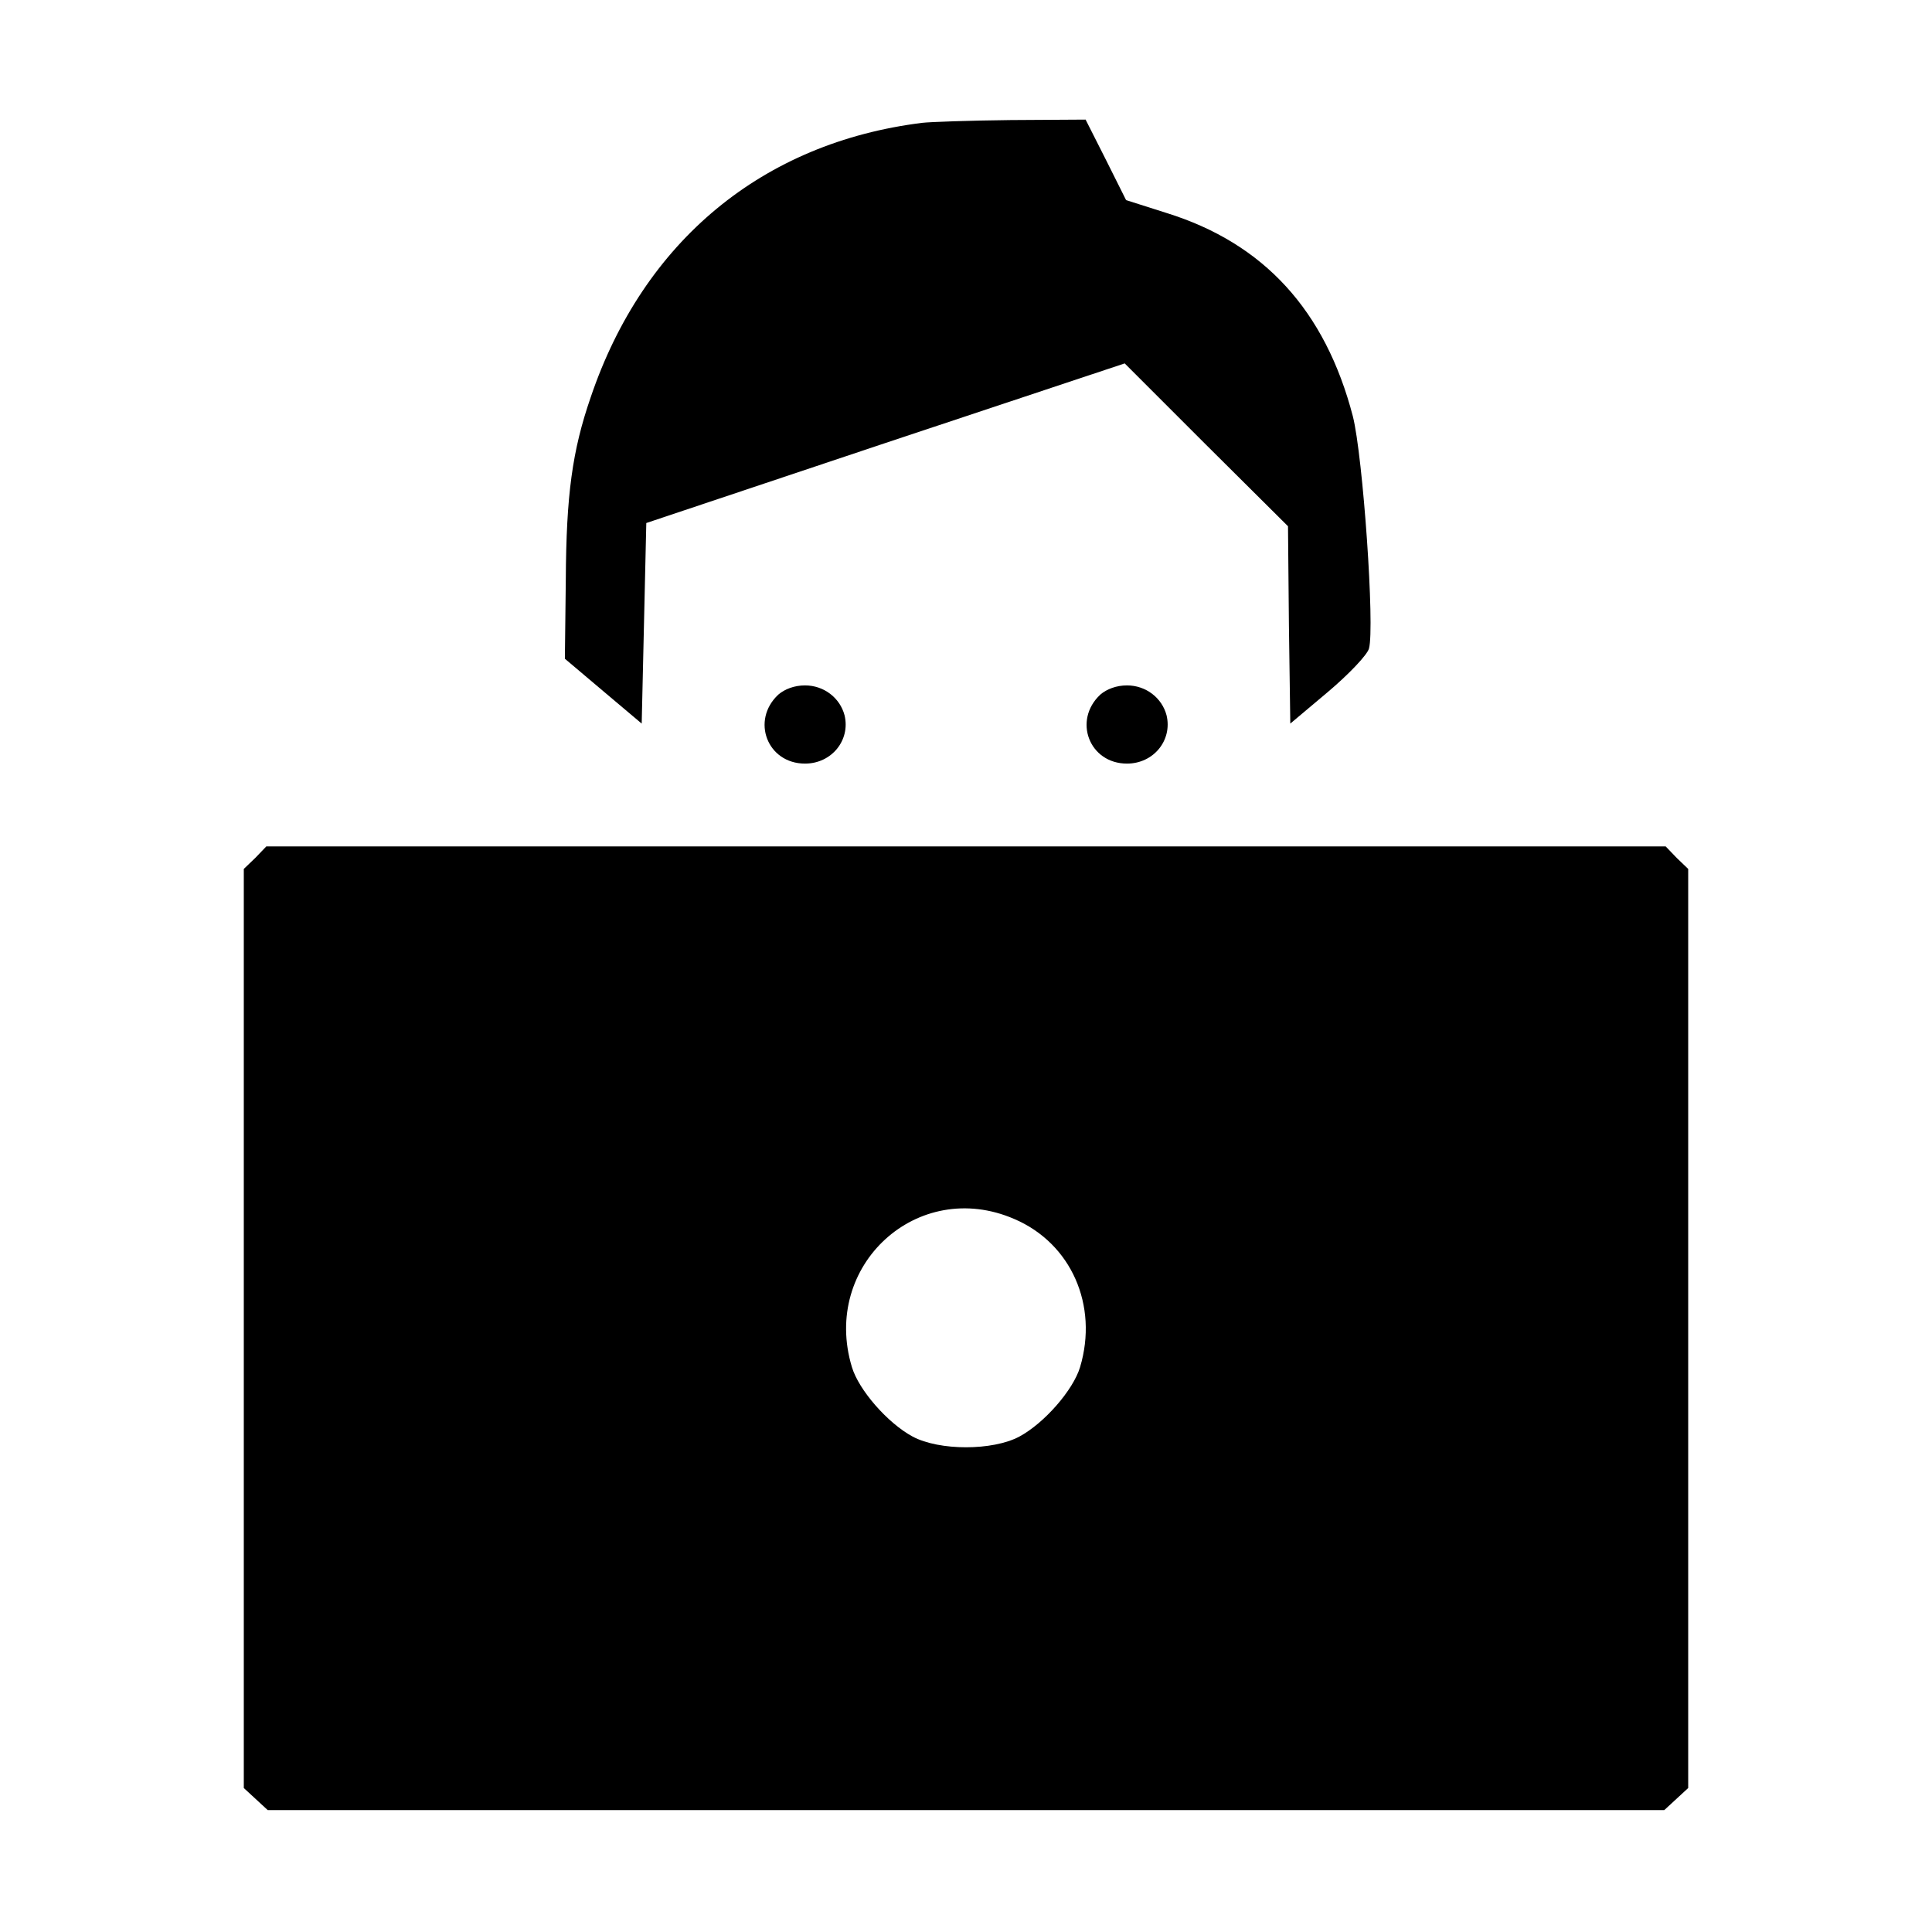 <svg version="1" xmlns="http://www.w3.org/2000/svg" width="560" height="560" viewBox="0 0 420 420"><path d="M200.5 26.7c-34.7 4.3-60.6 25.7-72.1 59.7-4 11.6-5.3 21.2-5.4 39.6l-.2 17.2 8.4 7.1 8.3 7 .5-21.8.5-21.8 52-17.4 52-17.3 17.7 17.7 17.8 17.7.2 21.5.3 21.4 8.2-6.9c4.5-3.8 8.5-8 8.9-9.4 1.3-4.6-1.3-41.8-3.5-50.5-6-23-19.3-37.6-40.5-44.2l-8.8-2.8-4.4-8.8L236 26l-16.3.1c-8.9.1-17.5.4-19.2.6z"/><path d="M169.2 151c-6 5.6-2.4 15 5.8 15 5.8 0 9.9-5.1 8.6-10.5-1-3.8-4.5-6.5-8.6-6.5-2.3 0-4.4.8-5.8 2zM239.2 151c-6 5.6-2.4 15 5.8 15 5.8 0 9.9-5.1 8.6-10.5-1-3.8-4.5-6.5-8.6-6.5-2.3 0-4.4.8-5.8 2zM55.5 186.5l-2.5 2.4v199.8l2.6 2.4 2.6 2.4h303.6l2.6-2.4 2.6-2.4V188.9l-2.5-2.4-2.4-2.5H57.9l-2.4 2.5zm165 78.5c12.4 5.3 18.3 18.8 14.3 32.2-1.5 5-7.8 12.2-13.2 15.1-5.8 3.1-17.4 3.1-23.2 0-5.4-2.9-11.7-10.1-13.2-15.1-6.7-22.1 14.3-41.3 35.3-32.2z"/></svg>